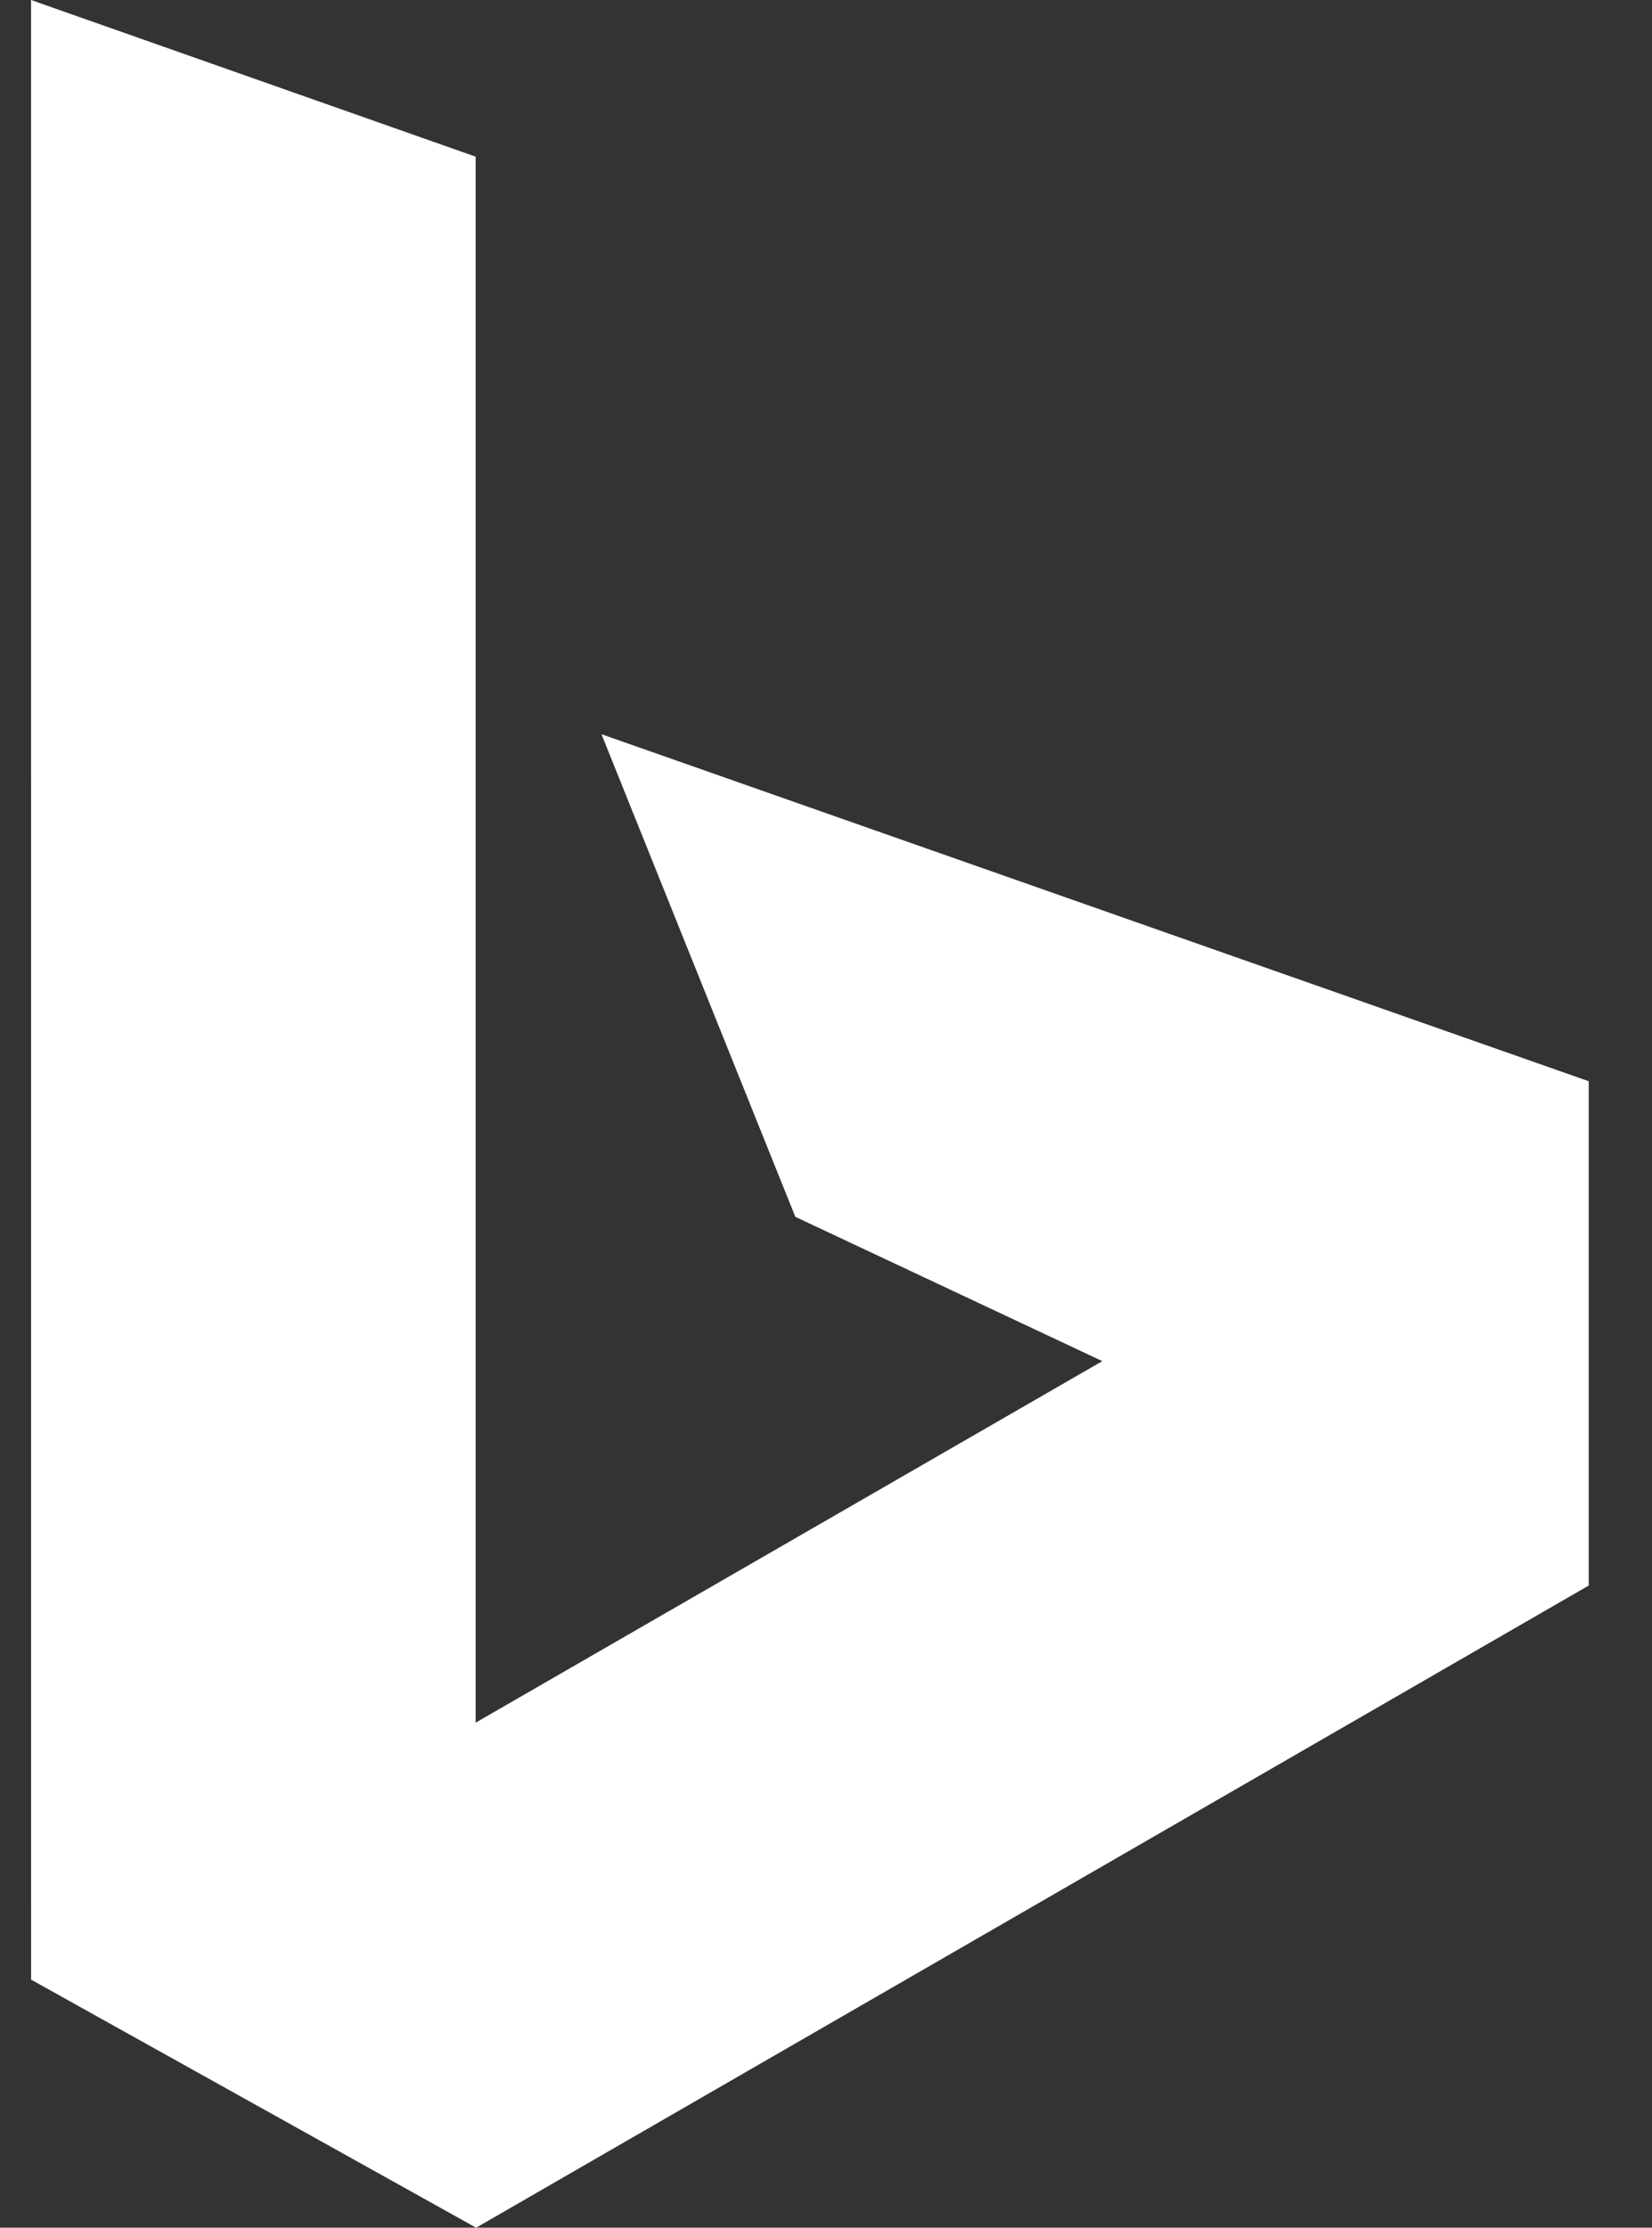 <svg xmlns="http://www.w3.org/2000/svg" width="23" height="31" fill="none"><rect width="100%" height="100%" fill="#333333" stroke="none"/><path fill="#fff" d="m.432 0 6.19 2.18v21.792l8.725-5.031-4.274-2.008-2.699-6.716 13.745 4.829v7.018L6.629 31 .433 27.548.432 0Z"/></svg>